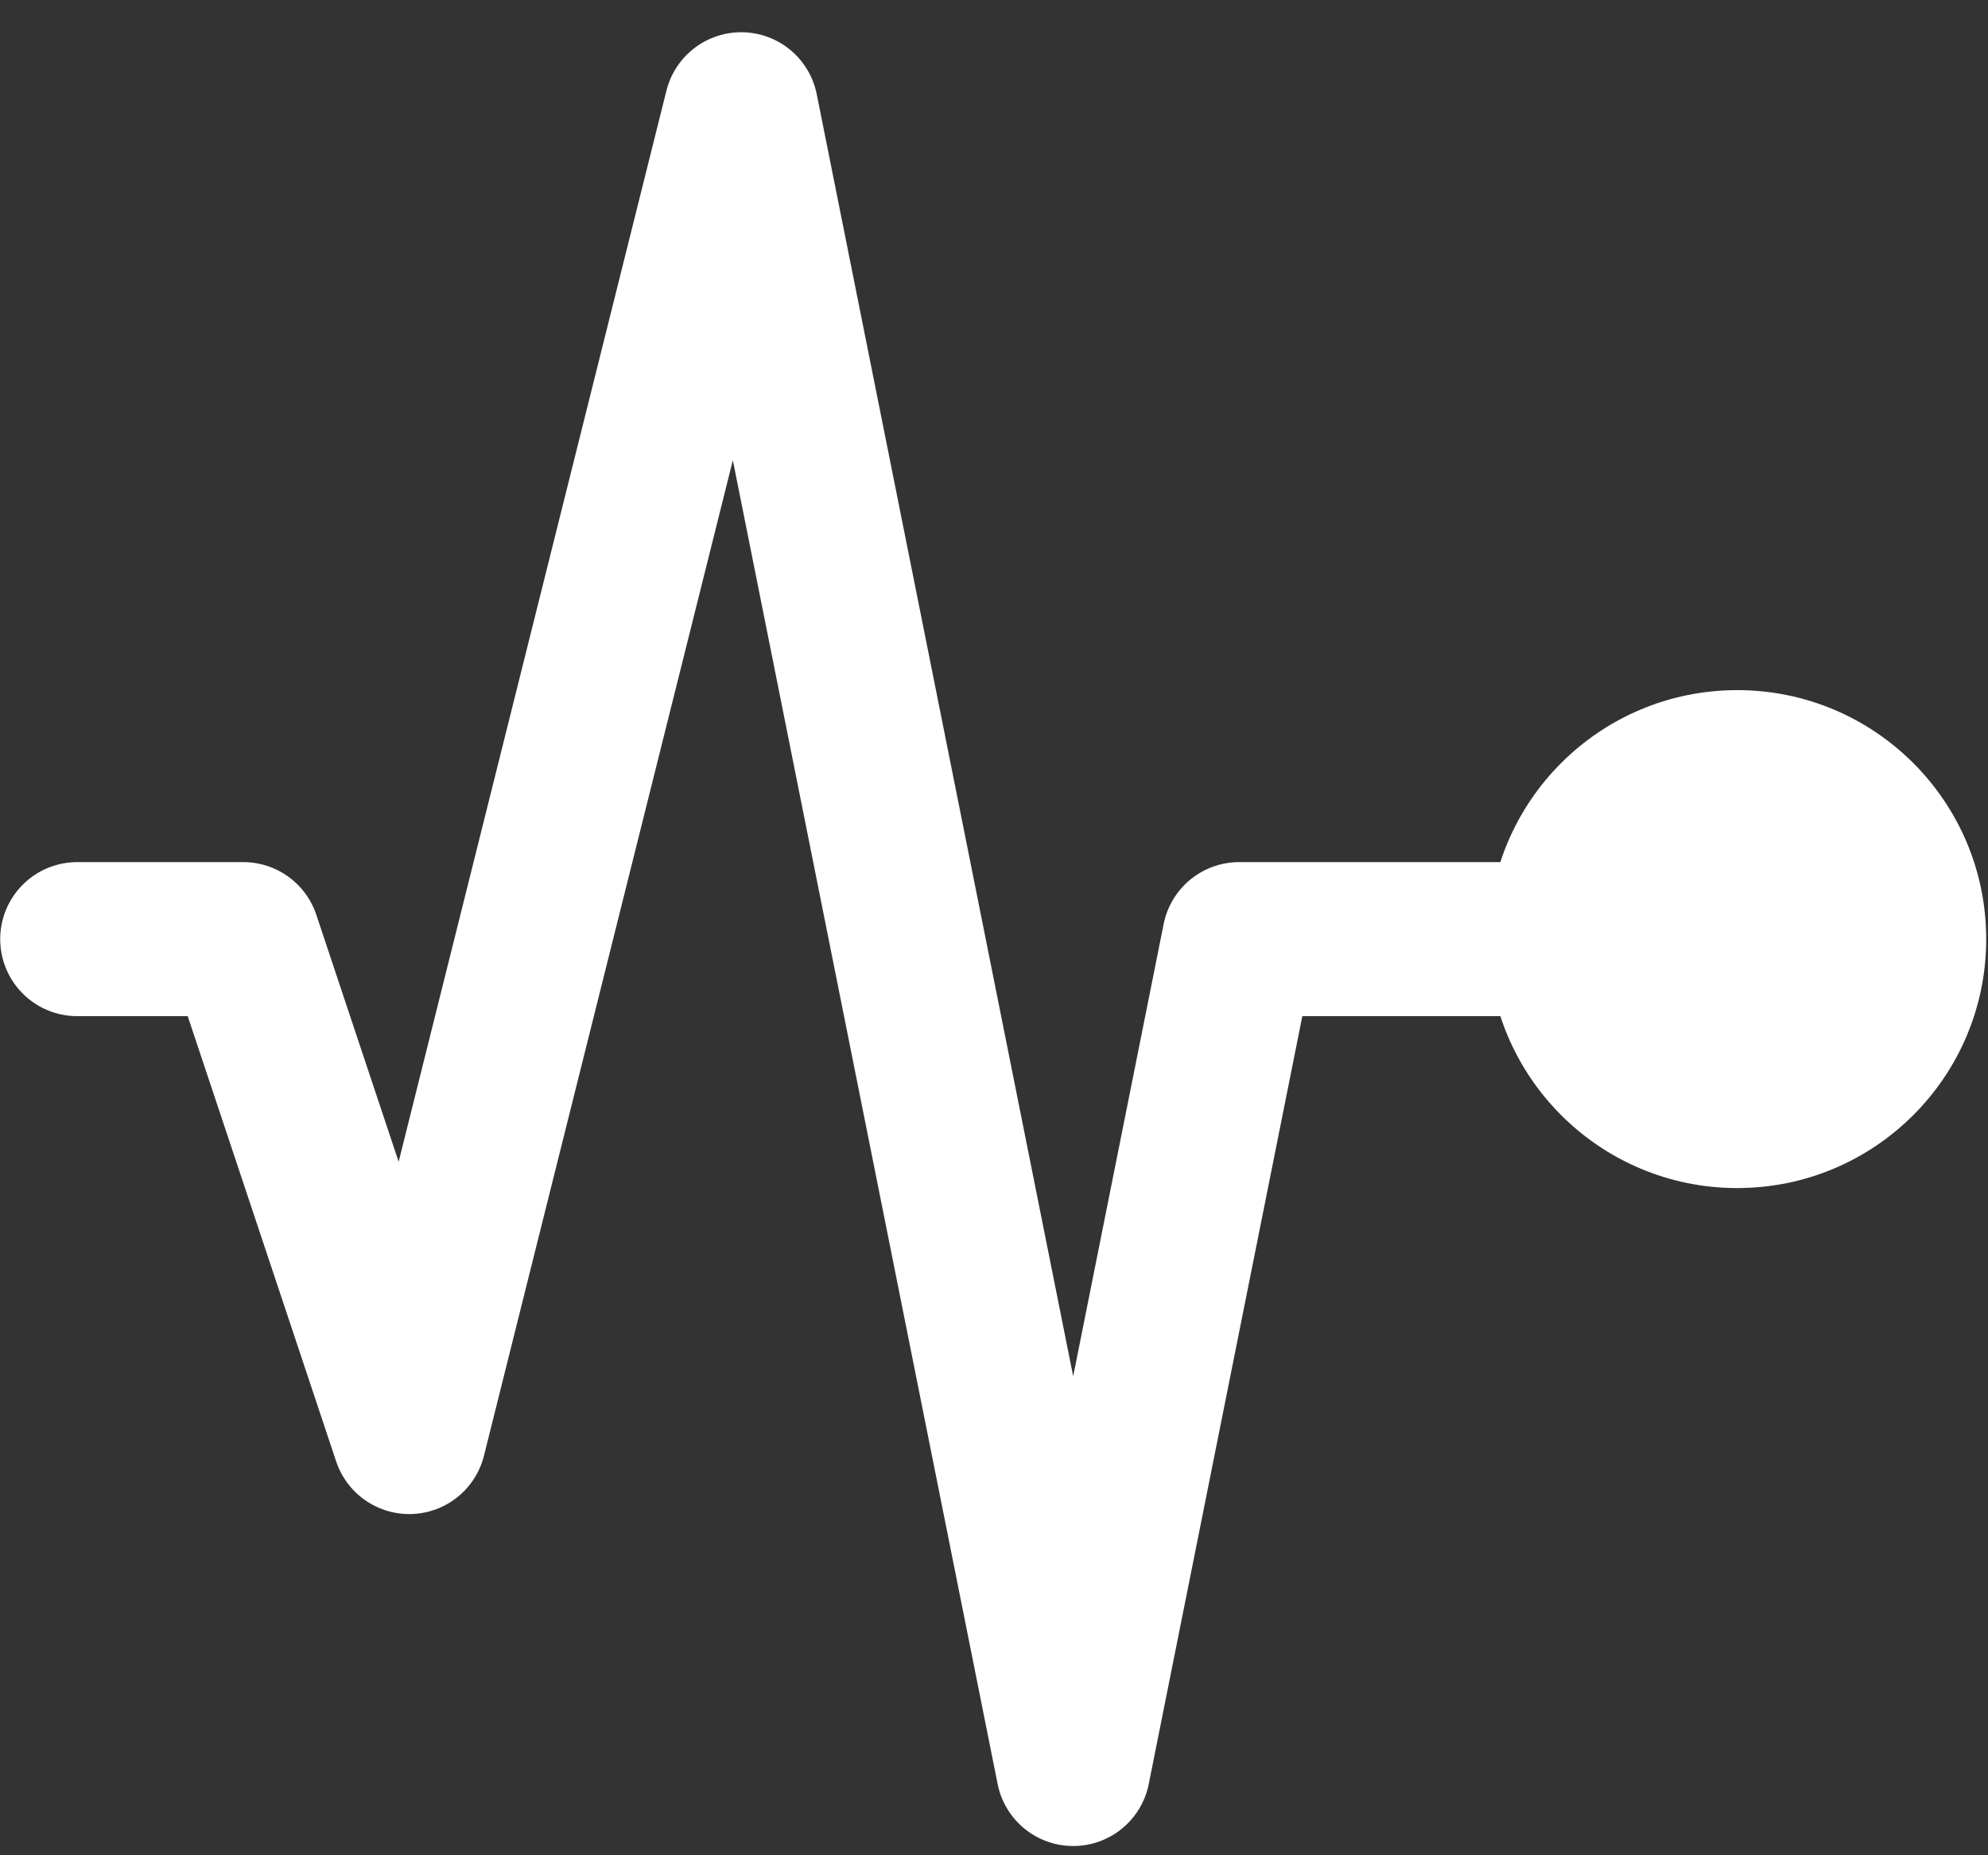 <svg xmlns="http://www.w3.org/2000/svg" fill="none" viewBox="0 0 60 56" height="56" width="60">
<rect x="0" y="0" width="60" height="56" fill="#333333" stroke="none"/>
<path stroke-linejoin="round" stroke-linecap="round" stroke-width="4.65" stroke="white" d="M52.429 28.347H37.4L32.39 53.396L22.37 3.298L12.351 43.376L7.341 28.347H2.331"></path>
<path fill="white" d="M52.431 35.861C56.581 35.861 59.946 32.496 59.946 28.346C59.946 24.196 56.581 20.831 52.431 20.831C48.281 20.831 44.916 24.196 44.916 28.346C44.916 32.496 48.281 35.861 52.431 35.861Z"></path>
</svg>

